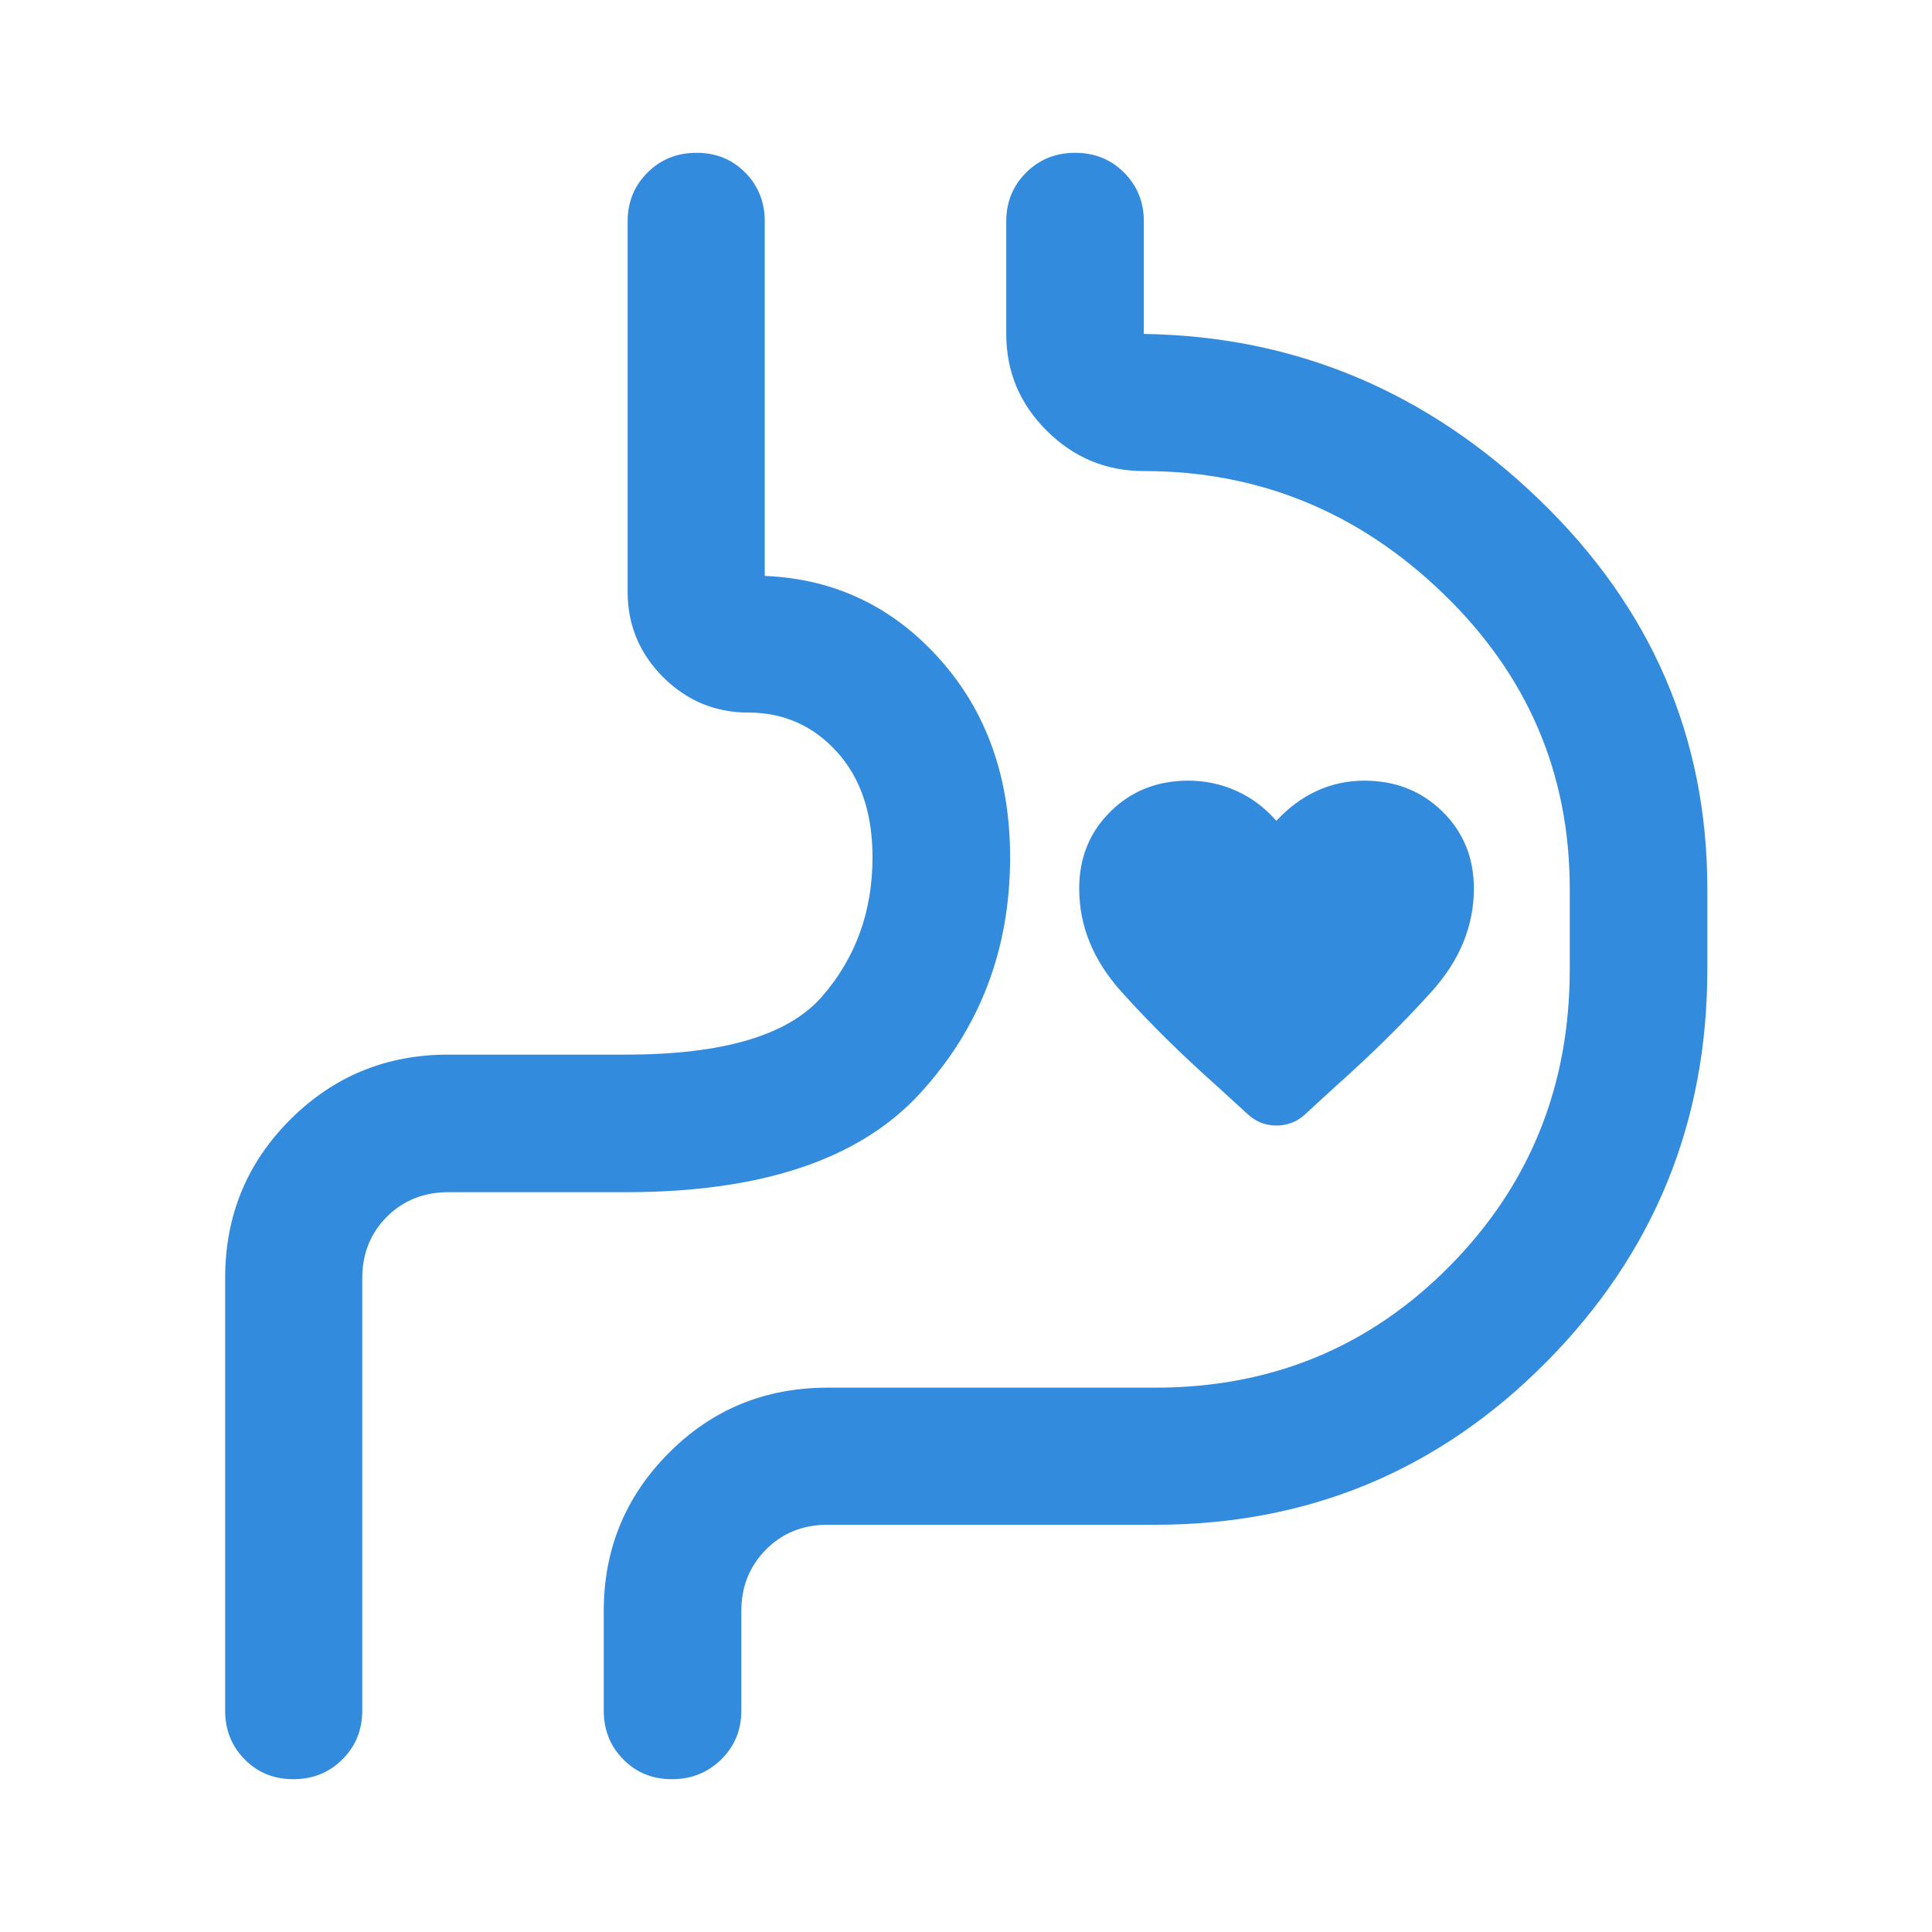 <svg width="56" height="56" viewBox="0 0 56 56" fill="none" xmlns="http://www.w3.org/2000/svg">
<mask id="mask0_2958_609" style="mask-type:alpha" maskUnits="userSpaceOnUse" x="0" y="0" width="56" height="56">
<rect width="56" height="56" fill="#D9D9D9"/>
</mask>
<g mask="url(#mask0_2958_609)">
<mask id="mask1_2958_609" style="mask-type:alpha" maskUnits="userSpaceOnUse" x="30" y="21" width="14" height="14">
<rect x="30" y="21" width="14" height="14" fill="#D9D9D9"/>
</mask>
<g mask="url(#mask1_2958_609)">
<path d="M36.996 32.625C36.849 32.625 36.705 32.599 36.566 32.548C36.428 32.496 36.296 32.414 36.173 32.303L35.306 31.509C34.251 30.572 33.316 29.651 32.502 28.743C31.688 27.836 31.281 26.84 31.281 25.754C31.281 24.864 31.583 24.12 32.187 23.523C32.791 22.926 33.544 22.628 34.444 22.628C34.935 22.628 35.401 22.727 35.84 22.926C36.281 23.124 36.666 23.413 36.996 23.793C37.345 23.413 37.735 23.124 38.166 22.926C38.596 22.727 39.057 22.628 39.548 22.628C40.448 22.628 41.202 22.926 41.81 23.523C42.417 24.12 42.721 24.864 42.721 25.754C42.721 26.84 42.313 27.836 41.495 28.743C40.677 29.651 39.741 30.574 38.686 31.512L37.822 32.306C37.699 32.418 37.567 32.499 37.427 32.549C37.287 32.6 37.143 32.625 36.996 32.625Z" fill="#338BDD"/>
</g>
<path d="M6.526 37.041C6.526 35.239 7.154 33.71 8.411 32.453C9.668 31.196 11.197 30.568 12.998 30.568H18.154C20.959 30.568 22.849 30.008 23.825 28.887C24.802 27.766 25.29 26.42 25.29 24.849C25.29 23.567 24.945 22.547 24.256 21.79C23.567 21.033 22.712 20.654 21.692 20.654C20.73 20.654 19.906 20.311 19.22 19.626C18.535 18.94 18.192 18.116 18.192 17.154V6.417C18.192 5.856 18.384 5.385 18.768 5.003C19.152 4.62 19.626 4.429 20.19 4.429C20.754 4.429 21.224 4.62 21.601 5.003C21.978 5.385 22.167 5.856 22.167 6.417V16.693C24.186 16.777 25.875 17.58 27.236 19.102C28.598 20.623 29.278 22.539 29.278 24.849C29.278 27.523 28.403 29.809 26.653 31.708C24.903 33.607 22.07 34.556 18.154 34.556H12.998C12.284 34.556 11.689 34.794 11.213 35.269C10.738 35.745 10.5 36.34 10.5 37.054V49.583C10.5 50.144 10.308 50.615 9.924 50.997C9.541 51.38 9.067 51.571 8.503 51.571C7.939 51.571 7.469 51.38 7.092 50.997C6.714 50.615 6.526 50.144 6.526 49.583V37.041ZM17.5 46.695C17.5 44.903 18.129 43.376 19.386 42.114C20.642 40.853 22.176 40.222 23.987 40.222H33.487C36.854 40.222 39.697 39.047 42.019 36.699C44.34 34.35 45.5 31.483 45.5 28.097V25.764C45.5 22.416 44.275 19.561 41.825 17.198C39.374 14.835 36.484 13.654 33.155 13.654C32.062 13.654 31.125 13.265 30.342 12.486C29.558 11.708 29.167 10.772 29.167 9.679V6.417C29.167 5.856 29.359 5.385 29.742 5.003C30.126 4.62 30.6 4.429 31.164 4.429C31.728 4.429 32.201 4.62 32.582 5.003C32.964 5.385 33.155 5.856 33.155 6.417V9.679C37.539 9.745 41.357 11.343 44.609 14.476C47.862 17.609 49.488 21.372 49.488 25.764V28.097C49.488 32.546 47.931 36.342 44.817 39.483C41.703 42.625 37.927 44.196 33.487 44.196H23.987C23.272 44.196 22.677 44.436 22.201 44.916C21.726 45.396 21.488 45.989 21.488 46.695V49.583C21.488 50.144 21.294 50.615 20.906 50.997C20.517 51.38 20.041 51.571 19.477 51.571C18.913 51.571 18.443 51.38 18.066 50.997C17.689 50.615 17.5 50.144 17.5 49.583V46.695Z" fill="#338BDD"/>
</g>
</svg>

